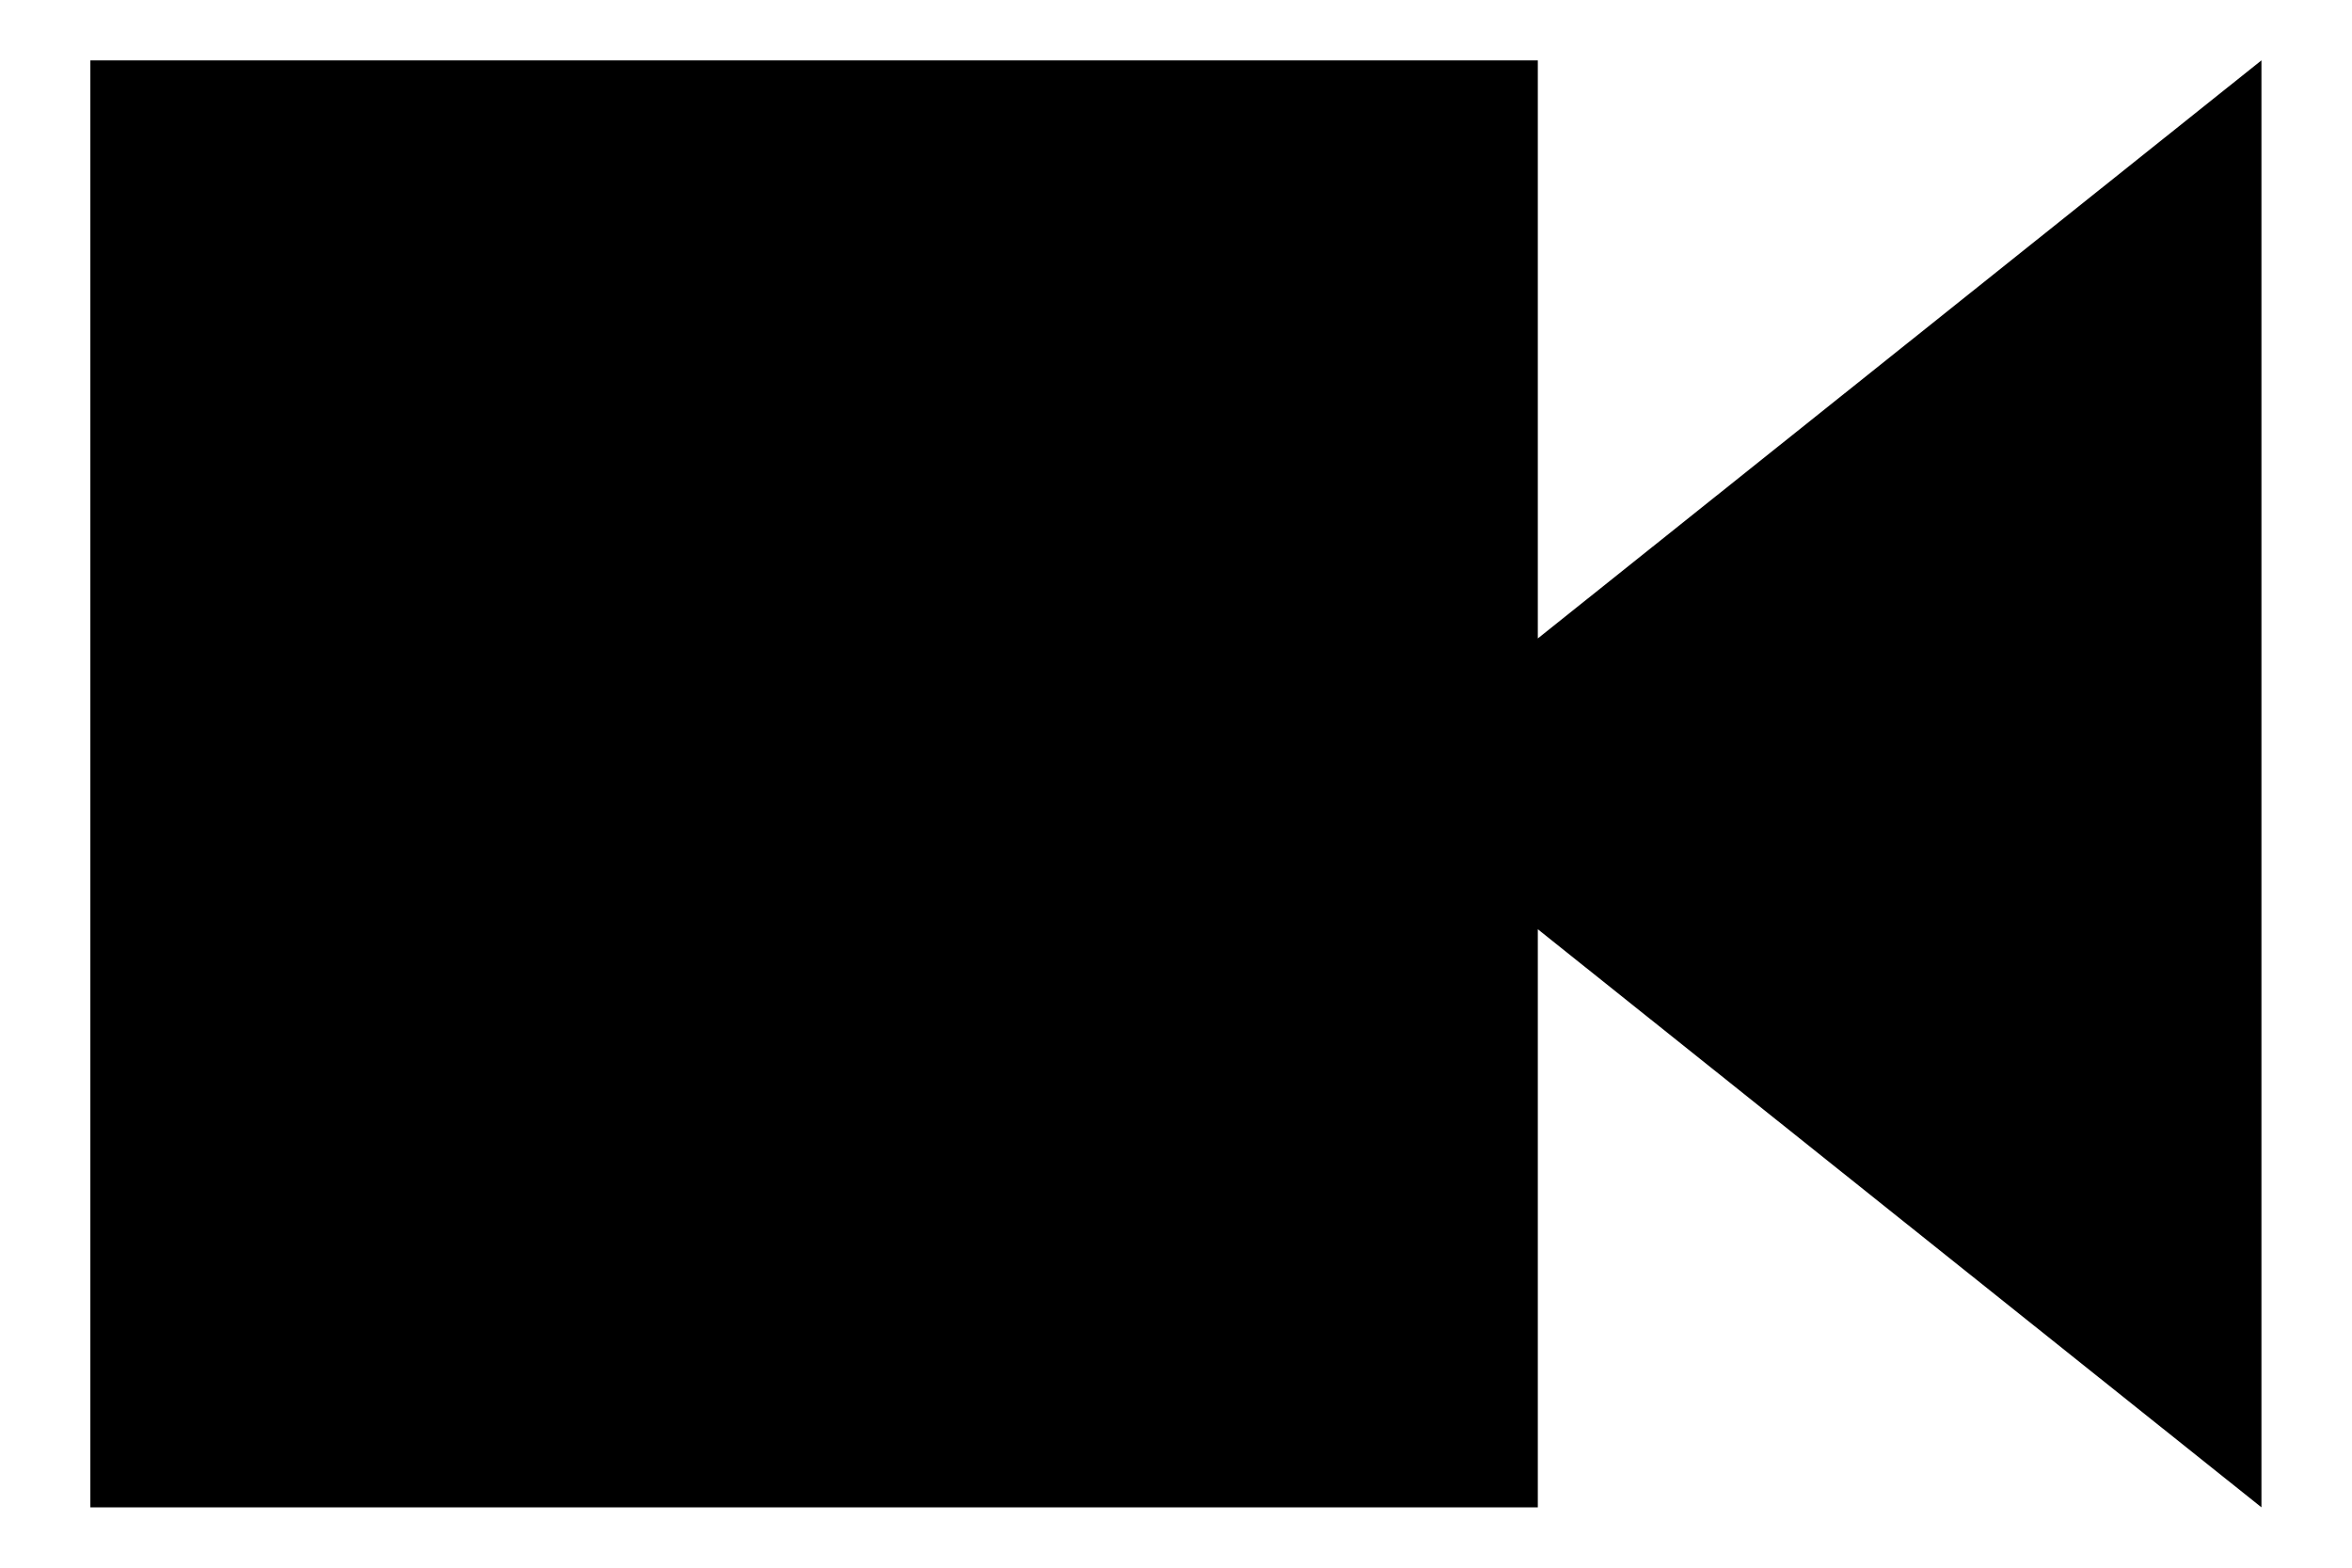 <svg width="12" height="8" viewBox="0 0 12 8" fill="none" xmlns="http://www.w3.org/2000/svg">
<path d="M7.846 7.692H0.461V0.308H7.846V3.258L11.538 0.308V7.692L7.846 4.742V7.692Z" fill="black"/>
</svg>
